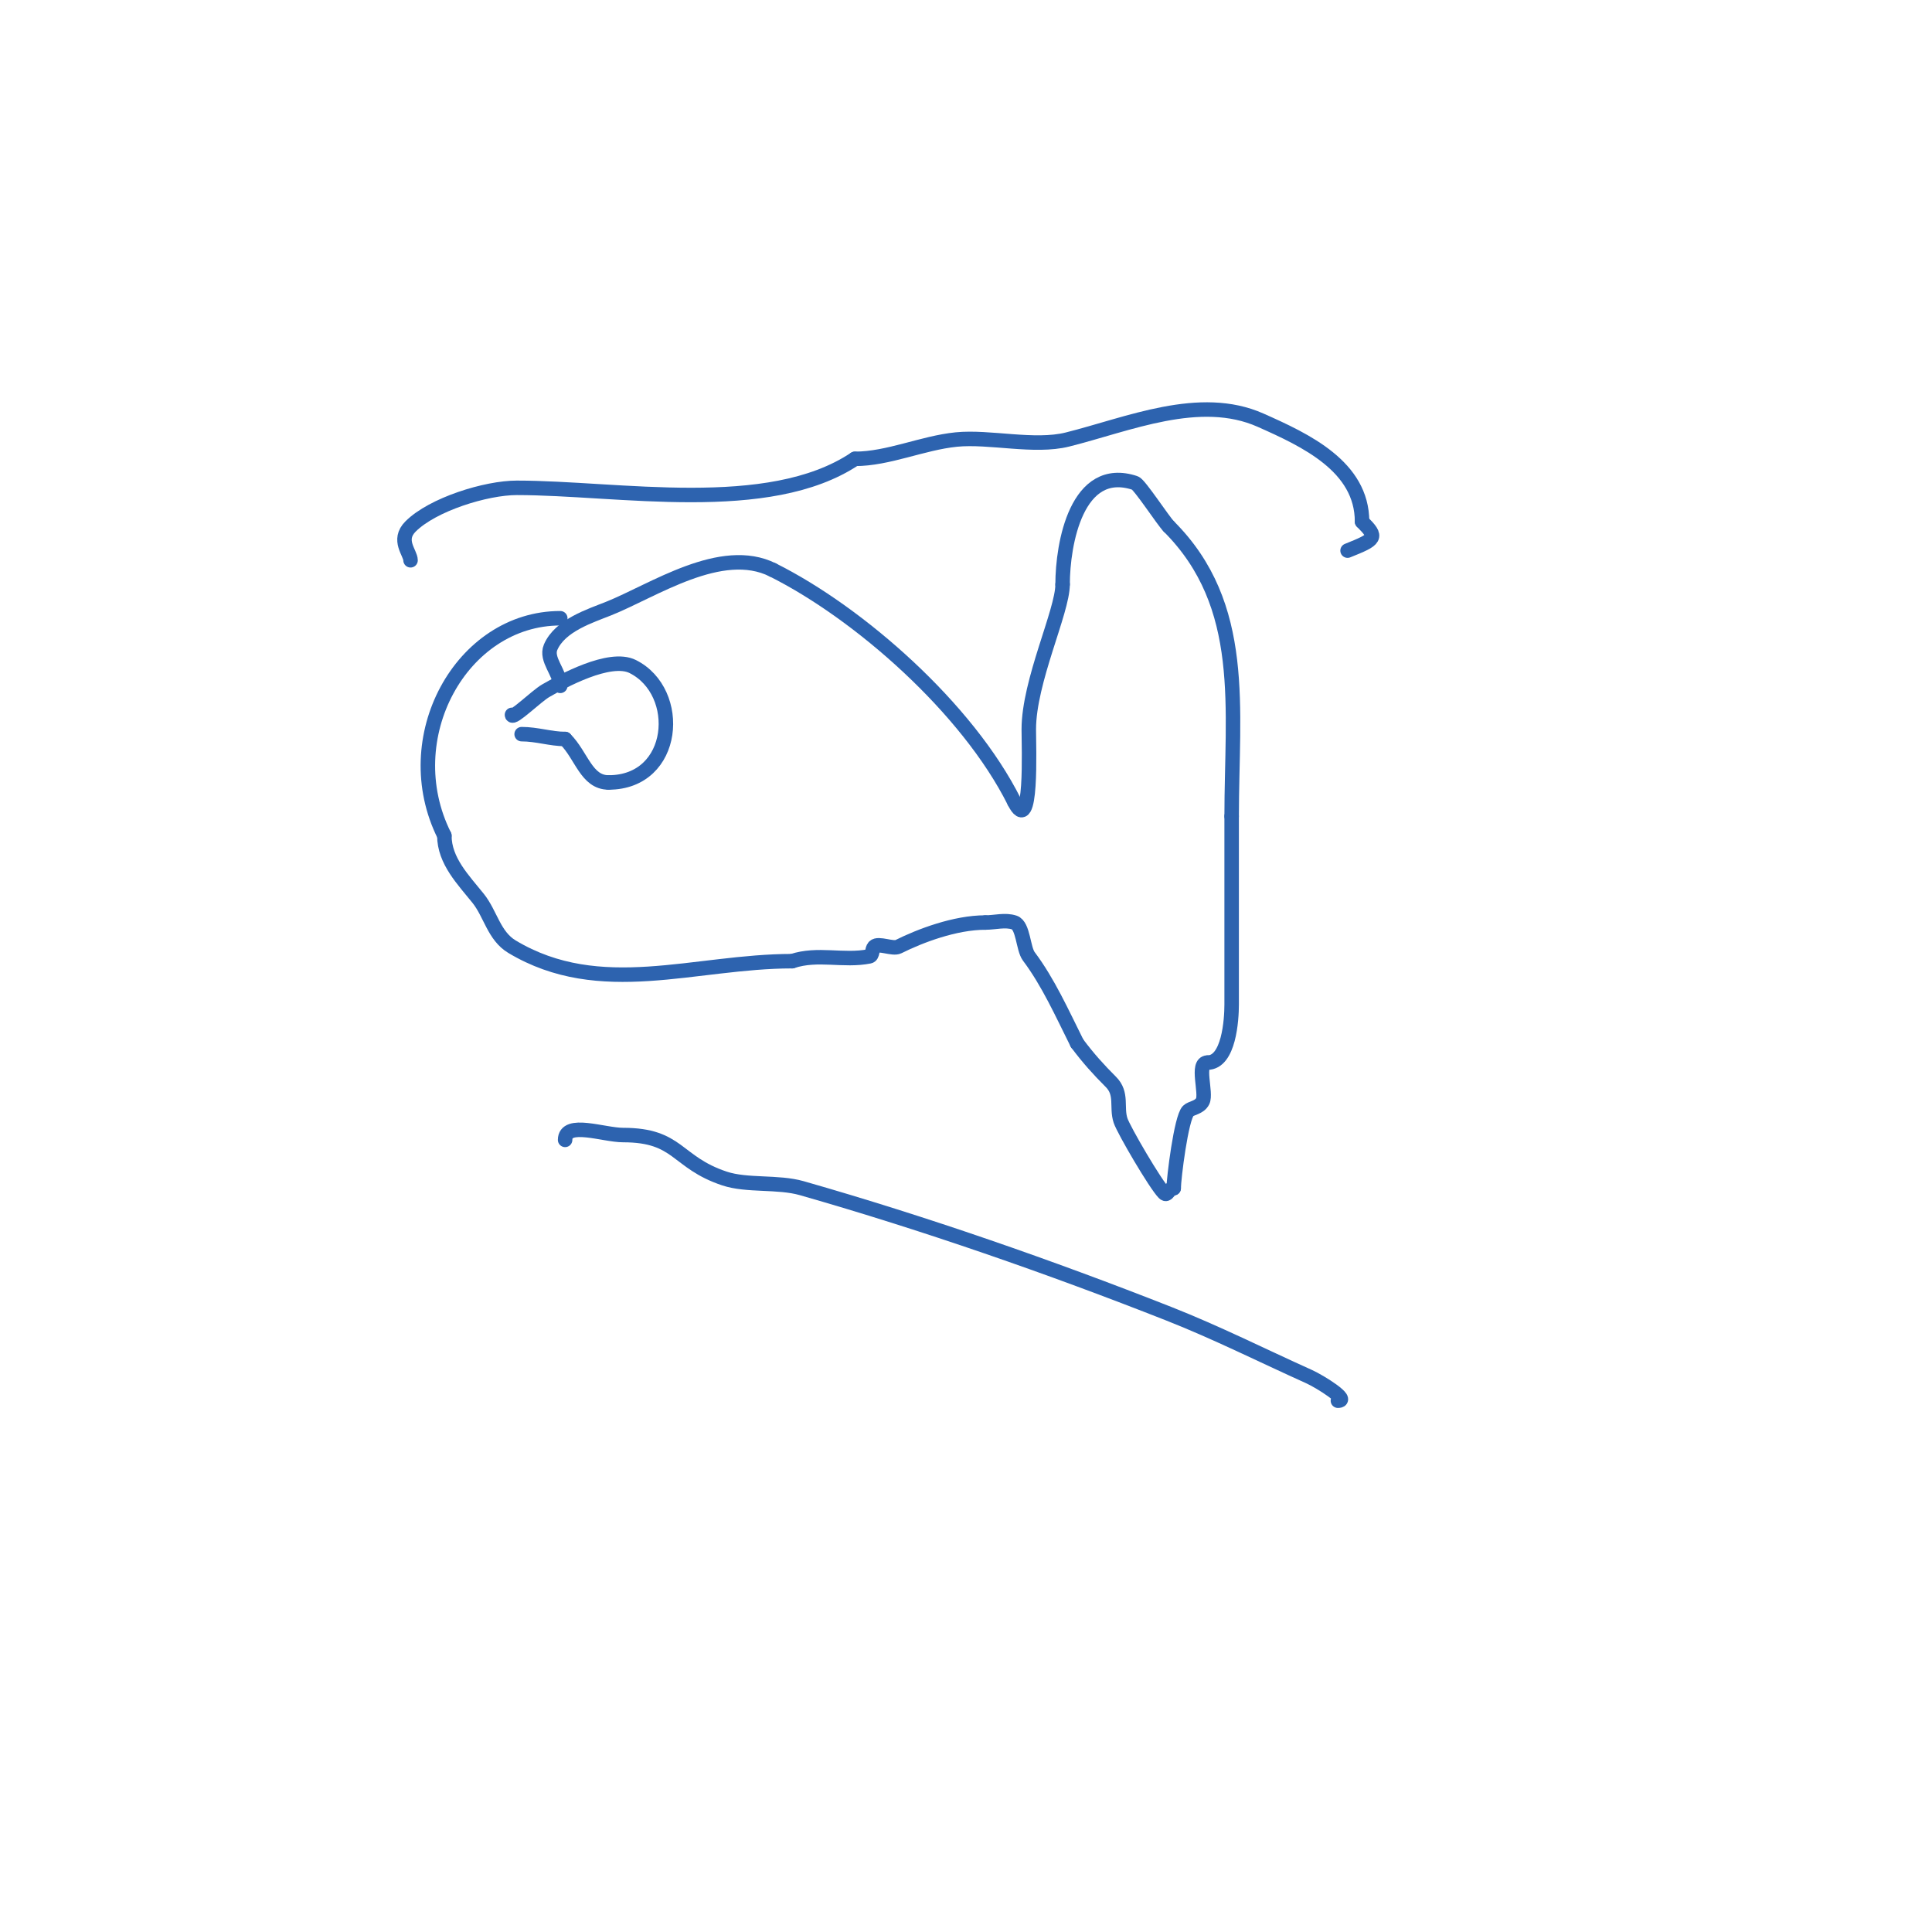 <svg viewBox='0 0 400 400' version='1.1' xmlns='http://www.w3.org/2000/svg' xmlns:xlink='http://www.w3.org/1999/xlink'><g fill='none' stroke='#2d63af' stroke-width='3' stroke-linecap='round' stroke-linejoin='round'><path d='M116,142c0,-2.749 -3.083,-5.474 -2,-8c1.94,-4.527 8.233,-6.493 12,-8c9.28,-3.712 23.335,-13.332 34,-8'/><path d='M160,118c17.863,8.931 40.316,28.632 50,48'/><path d='M210,166c3.739,7.479 3,-11.372 3,-15c0,-9.968 7,-24.419 7,-30'/><path d='M220,121c0,-8.388 2.923,-25.026 15,-21c0.945,0.315 5.819,7.819 7,9'/><path d='M242,109c16.379,16.379 13,37.643 13,60'/><path d='M255,169c0,13 0,26 0,39c0,3.125 -0.56,12 -5,12'/><path d='M250,220c-2.407,0 -0.15,6.3 -1,8c-0.67,1.339 -2.386,1.386 -3,2c-1.46,1.46 -3,14.047 -3,16'/><path d='M243,246c-1.029,0 -1.255,1.745 -2,1c-1.77,-1.77 -8.337,-13.012 -9,-15c-0.919,-2.756 0.444,-5.556 -2,-8c-2.552,-2.552 -4.633,-4.844 -7,-8'/><path d='M223,216c-3.133,-6.266 -5.96,-12.613 -10,-18c-1.184,-1.578 -1.138,-6.379 -3,-7c-1.897,-0.632 -4,0 -6,0'/><path d='M204,191c-6.303,0 -13.566,2.783 -18,5c-1.163,0.582 -4.134,-0.866 -5,0c-0.527,0.527 -0.269,1.854 -1,2c-5.372,1.074 -10.674,-0.775 -16,1'/><path d='M164,199c-20.15,0 -39.722,7.967 -58,-3c-3.74,-2.244 -4.433,-6.791 -7,-10c-3.024,-3.78 -7,-7.756 -7,-13'/><path d='M92,173c-10.118,-20.236 3.537,-45 24,-45'/><path d='M106,148c0,1.092 5.088,-3.907 7,-5c3.274,-1.871 13.233,-7.383 18,-5c10.484,5.242 9.083,24 -5,24'/><path d='M126,162c-4.606,0 -5.564,-5.564 -9,-9'/><path d='M117,153c-2.968,0 -5.841,-1 -9,-1'/><path d='M85,116c0,-1.533 -2.827,-4.173 0,-7c4.571,-4.571 15.618,-8 22,-8c20.961,0 52.067,5.955 70,-6'/><path d='M177,95c6.908,0 14.003,-3.3 21,-4c6.87,-0.687 16.15,1.712 23,0c12.595,-3.149 27.38,-9.609 40,-4c9.322,4.143 21,9.575 21,21'/><path d='M282,108c3.292,3.292 2.918,3.633 -3,6'/><path d='M117,236c0,-4.014 7.986,-1 12,-1c11.624,0 10.864,5.621 21,9c4.662,1.554 11.055,0.587 16,2c25.398,7.257 51.39,16.305 76,26c9.856,3.883 19.34,8.653 29,13c2.374,1.068 8.603,5 6,5'/><path d='M277,290'/></g>
</svg>